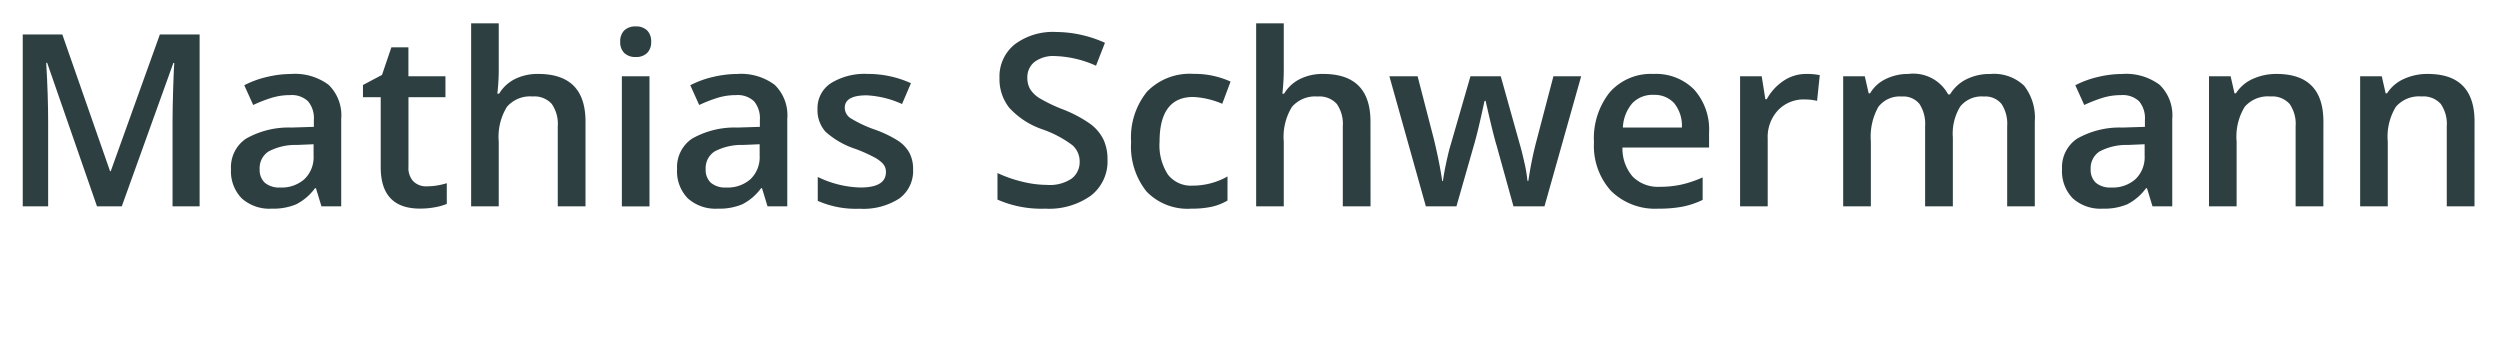 <svg id="Ebene_1" data-name="Ebene 1" xmlns="http://www.w3.org/2000/svg" viewBox="0 0 186.906 25.745">
  <defs>
    <style>
      .cls-1 {
        fill: #2e3f42;
      }
    </style>
  </defs>
  <title>m-s</title>
  <g>
    <path class="cls-1" d="M7.251,13.68,3.524,2.948h-.07Q3.6,5.339,3.6,7.431V13.68H1.7V.83H4.658L8.227,11.052h.053L11.953.83h2.971V13.68H12.9V7.325q0-.958.048-2.5t.083-1.863h-.07L9.105,13.68Z" transform="translate(0 1.745)"/>
    <path class="cls-1" d="M24.033,13.68l-.413-1.354h-.07a3.982,3.982,0,0,1-1.415,1.208,4.475,4.475,0,0,1-1.828.321,3.094,3.094,0,0,1-2.237-.773,2.894,2.894,0,0,1-.8-2.188,2.57,2.57,0,0,1,1.116-2.268,6.436,6.436,0,0,1,3.4-.835l1.679-.053V7.22a1.965,1.965,0,0,0-.435-1.393,1.774,1.774,0,0,0-1.349-.461,4.665,4.665,0,0,0-1.433.22,10.811,10.811,0,0,0-1.318.519l-.668-1.477A7.189,7.189,0,0,1,19.99,4a7.968,7.968,0,0,1,1.775-.215,4.2,4.2,0,0,1,2.8.809,3.166,3.166,0,0,1,.945,2.54V13.68Zm-3.076-1.406a2.558,2.558,0,0,0,1.806-.628,2.278,2.278,0,0,0,.681-1.762V9.039L22.2,9.092a4.27,4.27,0,0,0-2.123.488,1.482,1.482,0,0,0-.664,1.332,1.3,1.3,0,0,0,.387,1.006A1.661,1.661,0,0,0,20.957,12.273Z" transform="translate(0 1.745)"/>
    <path class="cls-1" d="M31.891,12.186a5.023,5.023,0,0,0,1.512-.237V13.5a4.169,4.169,0,0,1-.883.25,6.086,6.086,0,0,1-1.121.1q-2.936,0-2.936-3.094V5.523H27.136V4.609l1.424-.756.7-2.057h1.274V3.959h2.769V5.523H30.538v5.2a1.46,1.46,0,0,0,.374,1.1A1.362,1.362,0,0,0,31.891,12.186Z" transform="translate(0 1.745)"/>
    <path class="cls-1" d="M43.774,13.68H41.7V7.7a2.616,2.616,0,0,0-.453-1.679,1.75,1.75,0,0,0-1.437-.554,2.281,2.281,0,0,0-1.912.778,4.286,4.286,0,0,0-.611,2.606V13.68H35.223V0h2.065V3.476a16.2,16.2,0,0,1-.105,1.784h.132a2.868,2.868,0,0,1,1.173-1.09,3.782,3.782,0,0,1,1.753-.387q3.533,0,3.533,3.56Z" transform="translate(0 1.745)"/>
    <path class="cls-1" d="M46.369,1.384a1.144,1.144,0,0,1,.3-.853,1.182,1.182,0,0,1,.866-.3,1.156,1.156,0,0,1,.848.3,1.144,1.144,0,0,1,.3.853,1.122,1.122,0,0,1-.3.831,1.147,1.147,0,0,1-.848.3,1.171,1.171,0,0,1-.866-.3A1.122,1.122,0,0,1,46.369,1.384Zm2.188,12.3H46.492V3.959h2.065Z" transform="translate(0 1.745)"/>
    <path class="cls-1" d="M57.382,13.68l-.413-1.354H56.9a3.982,3.982,0,0,1-1.415,1.208,4.475,4.475,0,0,1-1.828.321,3.094,3.094,0,0,1-2.237-.773,2.894,2.894,0,0,1-.8-2.188A2.57,2.57,0,0,1,51.73,8.626a6.436,6.436,0,0,1,3.4-.835l1.679-.053V7.22a1.965,1.965,0,0,0-.435-1.393,1.774,1.774,0,0,0-1.349-.461,4.665,4.665,0,0,0-1.433.22,10.811,10.811,0,0,0-1.318.519l-.668-1.477A7.189,7.189,0,0,1,53.339,4a7.968,7.968,0,0,1,1.775-.215,4.2,4.2,0,0,1,2.8.809,3.166,3.166,0,0,1,.945,2.54V13.68Zm-3.076-1.406a2.558,2.558,0,0,0,1.806-.628,2.278,2.278,0,0,0,.681-1.762V9.039l-1.248.053a4.27,4.27,0,0,0-2.123.488,1.482,1.482,0,0,0-.664,1.332,1.3,1.3,0,0,0,.387,1.006A1.661,1.661,0,0,0,54.306,12.273Z" transform="translate(0 1.745)"/>
    <path class="cls-1" d="M68.265,10.911A2.543,2.543,0,0,1,67.228,13.1a4.966,4.966,0,0,1-2.971.76,7.017,7.017,0,0,1-3.12-.589V11.482a7.66,7.66,0,0,0,3.19.791q1.907,0,1.907-1.151a.912.912,0,0,0-.211-.615,2.5,2.5,0,0,0-.694-.51,11.949,11.949,0,0,0-1.345-.6,6.22,6.22,0,0,1-2.272-1.3,2.407,2.407,0,0,1-.593-1.687,2.216,2.216,0,0,1,1.006-1.938,4.776,4.776,0,0,1,2.738-.69,7.754,7.754,0,0,1,3.243.694l-.668,1.556a7.213,7.213,0,0,0-2.646-.65q-1.635,0-1.635.932a.937.937,0,0,0,.426.773,9.374,9.374,0,0,0,1.859.87,8.5,8.5,0,0,1,1.749.853A2.548,2.548,0,0,1,68,9.7,2.582,2.582,0,0,1,68.265,10.911Z" transform="translate(0 1.745)"/>
    <path class="cls-1" d="M82.8,10.19a3.234,3.234,0,0,1-1.239,2.689,5.393,5.393,0,0,1-3.419.976,8.158,8.158,0,0,1-3.568-.677V11.192a9.7,9.7,0,0,0,1.868.65,7.919,7.919,0,0,0,1.841.237,2.929,2.929,0,0,0,1.841-.475,1.548,1.548,0,0,0,.593-1.274,1.6,1.6,0,0,0-.545-1.222,8.2,8.2,0,0,0-2.25-1.187A5.952,5.952,0,0,1,75.445,6.3a3.44,3.44,0,0,1-.721-2.2,3.077,3.077,0,0,1,1.143-2.531A4.74,4.74,0,0,1,78.935.646a9.012,9.012,0,0,1,3.674.809L81.94,3.168a8.027,8.027,0,0,0-3.059-.721,2.347,2.347,0,0,0-1.547.444,1.458,1.458,0,0,0-.527,1.173,1.652,1.652,0,0,0,.211.857,2.155,2.155,0,0,0,.694.672,11.745,11.745,0,0,0,1.74.835,9.522,9.522,0,0,1,2.074,1.1,3.231,3.231,0,0,1,.967,1.151A3.463,3.463,0,0,1,82.8,10.19Z" transform="translate(0 1.745)"/>
    <path class="cls-1" d="M89.065,13.855a4.256,4.256,0,0,1-3.353-1.288,5.38,5.38,0,0,1-1.147-3.7,5.41,5.41,0,0,1,1.2-3.771,4.45,4.45,0,0,1,3.467-1.318A6.5,6.5,0,0,1,92,4.354l-.623,1.661a6.26,6.26,0,0,0-2.163-.51q-2.522,0-2.522,3.349a4.01,4.01,0,0,0,.628,2.457,2.175,2.175,0,0,0,1.841.822,5.28,5.28,0,0,0,2.61-.686v1.8a4.076,4.076,0,0,1-1.182.466A7.093,7.093,0,0,1,89.065,13.855Z" transform="translate(0 1.745)"/>
    <path class="cls-1" d="M102.465,13.68h-2.074V7.7a2.622,2.622,0,0,0-.452-1.679A1.752,1.752,0,0,0,98.5,5.471a2.282,2.282,0,0,0-1.912.778,4.286,4.286,0,0,0-.61,2.606V13.68H93.913V0h2.065V3.476a16.2,16.2,0,0,1-.105,1.784H96a2.863,2.863,0,0,1,1.174-1.09,3.777,3.777,0,0,1,1.753-.387q3.533,0,3.533,3.56Z" transform="translate(0 1.745)"/>
    <path class="cls-1" d="M113.15,13.68l-1.257-4.535q-.229-.721-.826-3.349h-.079q-.51,2.373-.809,3.366l-1.292,4.518H106.6l-2.725-9.721h2.109l1.239,4.79q.422,1.775.6,3.041h.053q.088-.642.269-1.472t.312-1.244l1.477-5.115H112.2l1.433,5.115q.132.431.33,1.318a10.284,10.284,0,0,1,.232,1.38h.07a26.971,26.971,0,0,1,.615-3.023l1.257-4.79h2.074l-2.742,9.721Z" transform="translate(0 1.745)"/>
    <path class="cls-1" d="M123.994,13.855a4.7,4.7,0,0,1-3.546-1.323,5.017,5.017,0,0,1-1.279-3.643,5.509,5.509,0,0,1,1.187-3.744,4.1,4.1,0,0,1,3.261-1.362,4.006,4.006,0,0,1,3.041,1.169,4.467,4.467,0,0,1,1.116,3.217V9.285H121.3a3.193,3.193,0,0,0,.765,2.175,2.663,2.663,0,0,0,2.03.76,7.49,7.49,0,0,0,1.6-.163,8.412,8.412,0,0,0,1.6-.541V13.2a6.342,6.342,0,0,1-1.529.51A9.378,9.378,0,0,1,123.994,13.855Zm-.378-8.508a2.078,2.078,0,0,0-1.578.624,2.98,2.98,0,0,0-.707,1.819h4.412a2.691,2.691,0,0,0-.58-1.824A1.984,1.984,0,0,0,123.616,5.348Z" transform="translate(0 1.745)"/>
    <path class="cls-1" d="M135.022,3.783a4.972,4.972,0,0,1,1.028.088l-.2,1.925a3.9,3.9,0,0,0-.914-.105,2.646,2.646,0,0,0-2.009.809,2.922,2.922,0,0,0-.769,2.1v5.08h-2.065V3.959h1.617l.272,1.714h.105a3.859,3.859,0,0,1,1.261-1.38A3,3,0,0,1,135.022,3.783Z" transform="translate(0 1.745)"/>
    <path class="cls-1" d="M146,13.68h-2.074V7.686A2.718,2.718,0,0,0,143.5,6.02a1.557,1.557,0,0,0-1.318-.549,2.012,2.012,0,0,0-1.754.778,4.564,4.564,0,0,0-.558,2.588V13.68H137.8V3.959h1.617l.29,1.274h.105a2.692,2.692,0,0,1,1.173-1.072,3.786,3.786,0,0,1,1.692-.378,2.956,2.956,0,0,1,2.971,1.529h.141a2.963,2.963,0,0,1,1.213-1.125,3.849,3.849,0,0,1,1.793-.4,3.268,3.268,0,0,1,2.536.879,3.9,3.9,0,0,1,.795,2.681V13.68h-2.065V7.686a2.7,2.7,0,0,0-.427-1.666,1.568,1.568,0,0,0-1.322-.549,2.048,2.048,0,0,0-1.762.751A3.866,3.866,0,0,0,146,8.529Z" transform="translate(0 1.745)"/>
    <path class="cls-1" d="M160.926,13.68l-.413-1.354h-.07a3.982,3.982,0,0,1-1.415,1.208,4.475,4.475,0,0,1-1.828.321,3.091,3.091,0,0,1-2.236-.773,2.891,2.891,0,0,1-.8-2.188,2.57,2.57,0,0,1,1.116-2.268,6.436,6.436,0,0,1,3.4-.835l1.679-.053V7.22a1.97,1.97,0,0,0-.435-1.393,1.777,1.777,0,0,0-1.35-.461,4.665,4.665,0,0,0-1.433.22,10.811,10.811,0,0,0-1.318.519l-.668-1.477A7.189,7.189,0,0,1,156.883,4a7.968,7.968,0,0,1,1.775-.215,4.2,4.2,0,0,1,2.8.809,3.166,3.166,0,0,1,.945,2.54V13.68Zm-3.076-1.406a2.561,2.561,0,0,0,1.807-.628,2.281,2.281,0,0,0,.681-1.762V9.039l-1.248.053a4.265,4.265,0,0,0-2.122.488,1.48,1.48,0,0,0-.664,1.332,1.3,1.3,0,0,0,.387,1.006A1.661,1.661,0,0,0,157.85,12.273Z" transform="translate(0 1.745)"/>
    <path class="cls-1" d="M173.7,13.68h-2.074V7.7a2.622,2.622,0,0,0-.452-1.679,1.752,1.752,0,0,0-1.437-.554,2.285,2.285,0,0,0-1.916.773,4.27,4.27,0,0,0-.606,2.593V13.68h-2.065V3.959h1.617l.29,1.274h.105a2.876,2.876,0,0,1,1.248-1.072,4.182,4.182,0,0,1,1.793-.378q3.5,0,3.5,3.56Z" transform="translate(0 1.745)"/>
    <path class="cls-1" d="M185,13.68h-2.074V7.7a2.622,2.622,0,0,0-.452-1.679,1.752,1.752,0,0,0-1.437-.554,2.285,2.285,0,0,0-1.916.773,4.27,4.27,0,0,0-.606,2.593V13.68H176.45V3.959h1.617l.29,1.274h.105a2.876,2.876,0,0,1,1.248-1.072,4.182,4.182,0,0,1,1.793-.378q3.5,0,3.5,3.56Z" transform="translate(0 1.745)"/>
  </g>
</svg>
